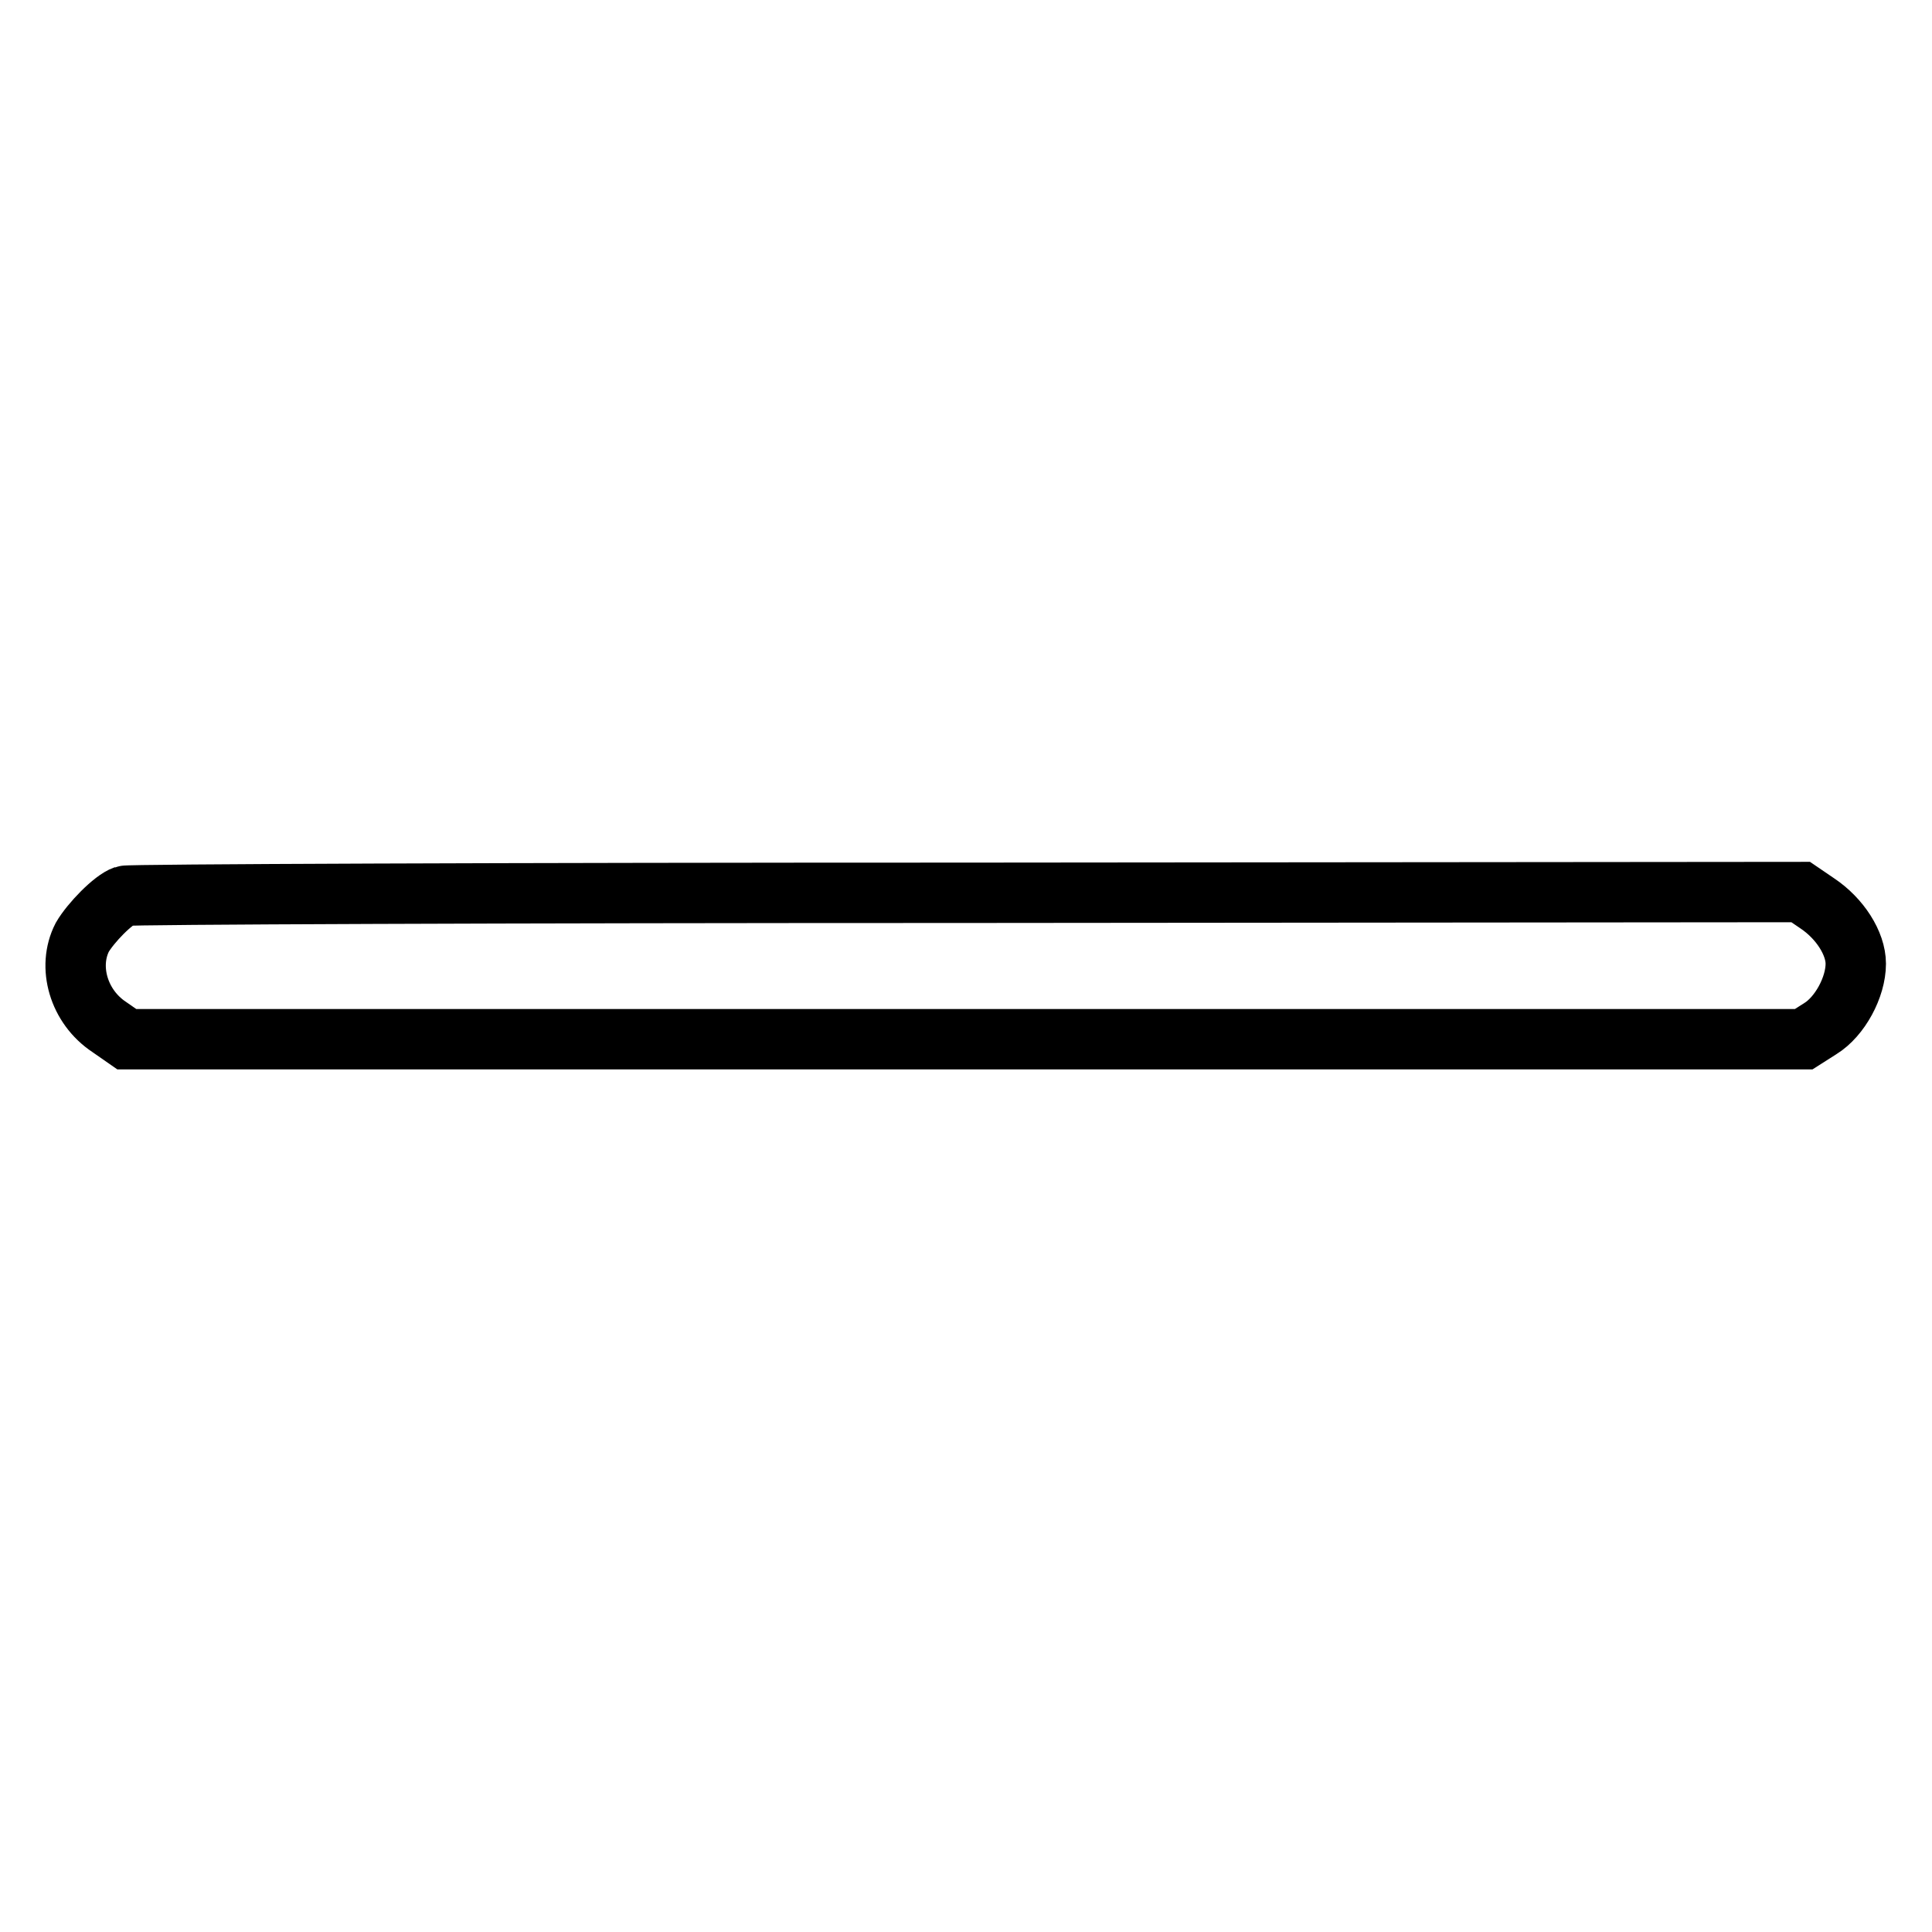 <?xml version="1.0" encoding="utf-8"?>
<!-- Svg Vector Icons : http://www.onlinewebfonts.com/icon -->
<!DOCTYPE svg PUBLIC "-//W3C//DTD SVG 1.1//EN" "http://www.w3.org/Graphics/SVG/1.1/DTD/svg11.dtd">
<svg version="1.1" xmlns="http://www.w3.org/2000/svg" xmlns:xlink="http://www.w3.org/1999/xlink" x="0px" y="0px" viewBox="0 0 256 256" enable-background="new 0 0 256 256" xml:space="preserve">
<g><g><g><path stroke-width="8" fill-opacity="0" stroke="#000000"  d="M16.5,118.7c-1.5,0.5-4.5,3.6-5.6,5.5c-2,3.9-0.5,9.2,3.6,11.9l2.3,1.6h111.1h111.1l2.2-1.4c2.6-1.6,4.7-5.5,4.7-8.6c0-2.7-2.1-6-5.1-8l-2.2-1.5l-110.6,0.1C67.2,118.3,17,118.5,16.5,118.7z"/></g></g></g>
</svg>